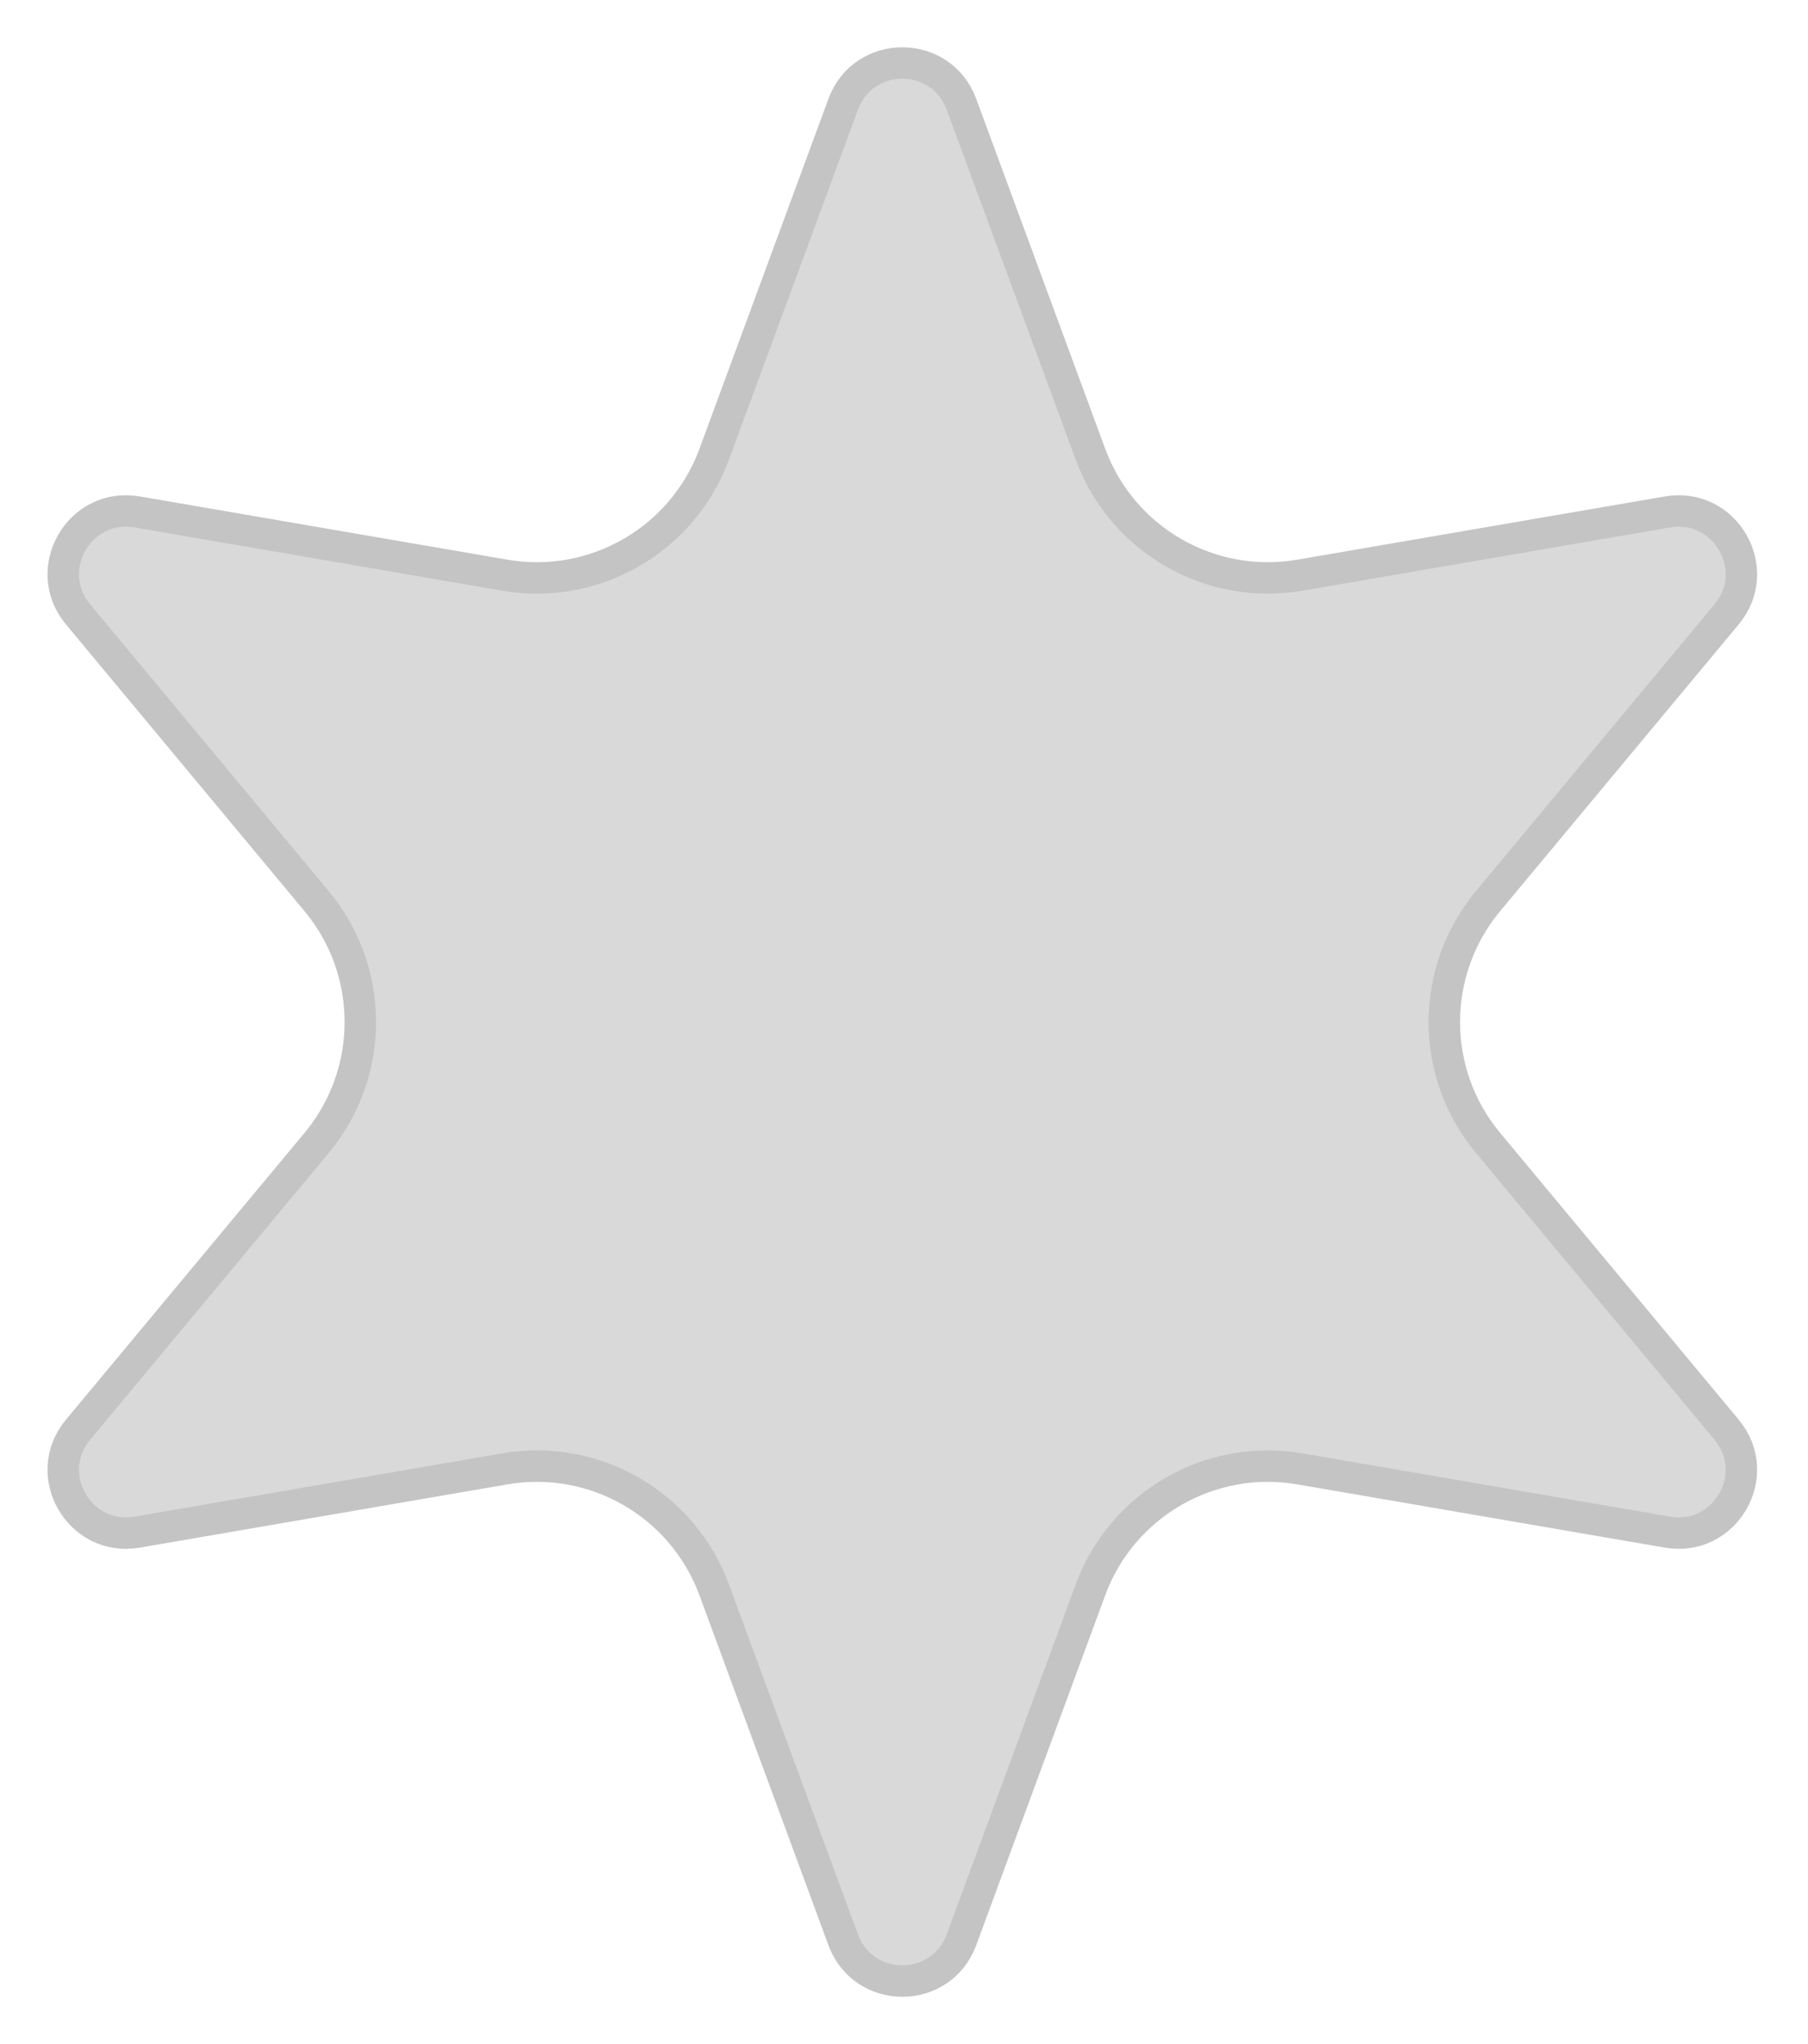 <?xml version="1.0" encoding="UTF-8"?> <svg xmlns="http://www.w3.org/2000/svg" width="115" height="130" viewBox="0 0 115 130" fill="none"> <path d="M53.633 6.629C54.922 3.134 59.865 3.134 61.154 6.629L69.361 28.891C71.367 34.33 76.968 37.564 82.681 36.581L106.064 32.558C109.735 31.926 112.207 36.208 109.824 39.071L94.649 57.31C90.941 61.766 90.941 68.234 94.649 72.69L109.824 90.929C112.207 93.792 109.735 98.074 106.064 97.442L82.681 93.419C76.968 92.436 71.367 95.67 69.361 101.109L61.154 123.371C59.865 126.866 54.922 126.866 53.633 123.371L45.426 101.109C43.42 95.67 37.819 92.436 32.106 93.419L8.723 97.442C5.052 98.074 2.58 93.792 4.963 90.929L20.138 72.69C23.846 68.234 23.846 61.766 20.138 57.31L4.963 39.071C2.58 36.208 5.052 31.926 8.723 32.558L32.106 36.581C37.819 37.564 43.42 34.33 45.426 28.891L53.633 6.629Z" fill="#D9D9D9" stroke="#C4C4C4" stroke-width="2"></path> </svg> 